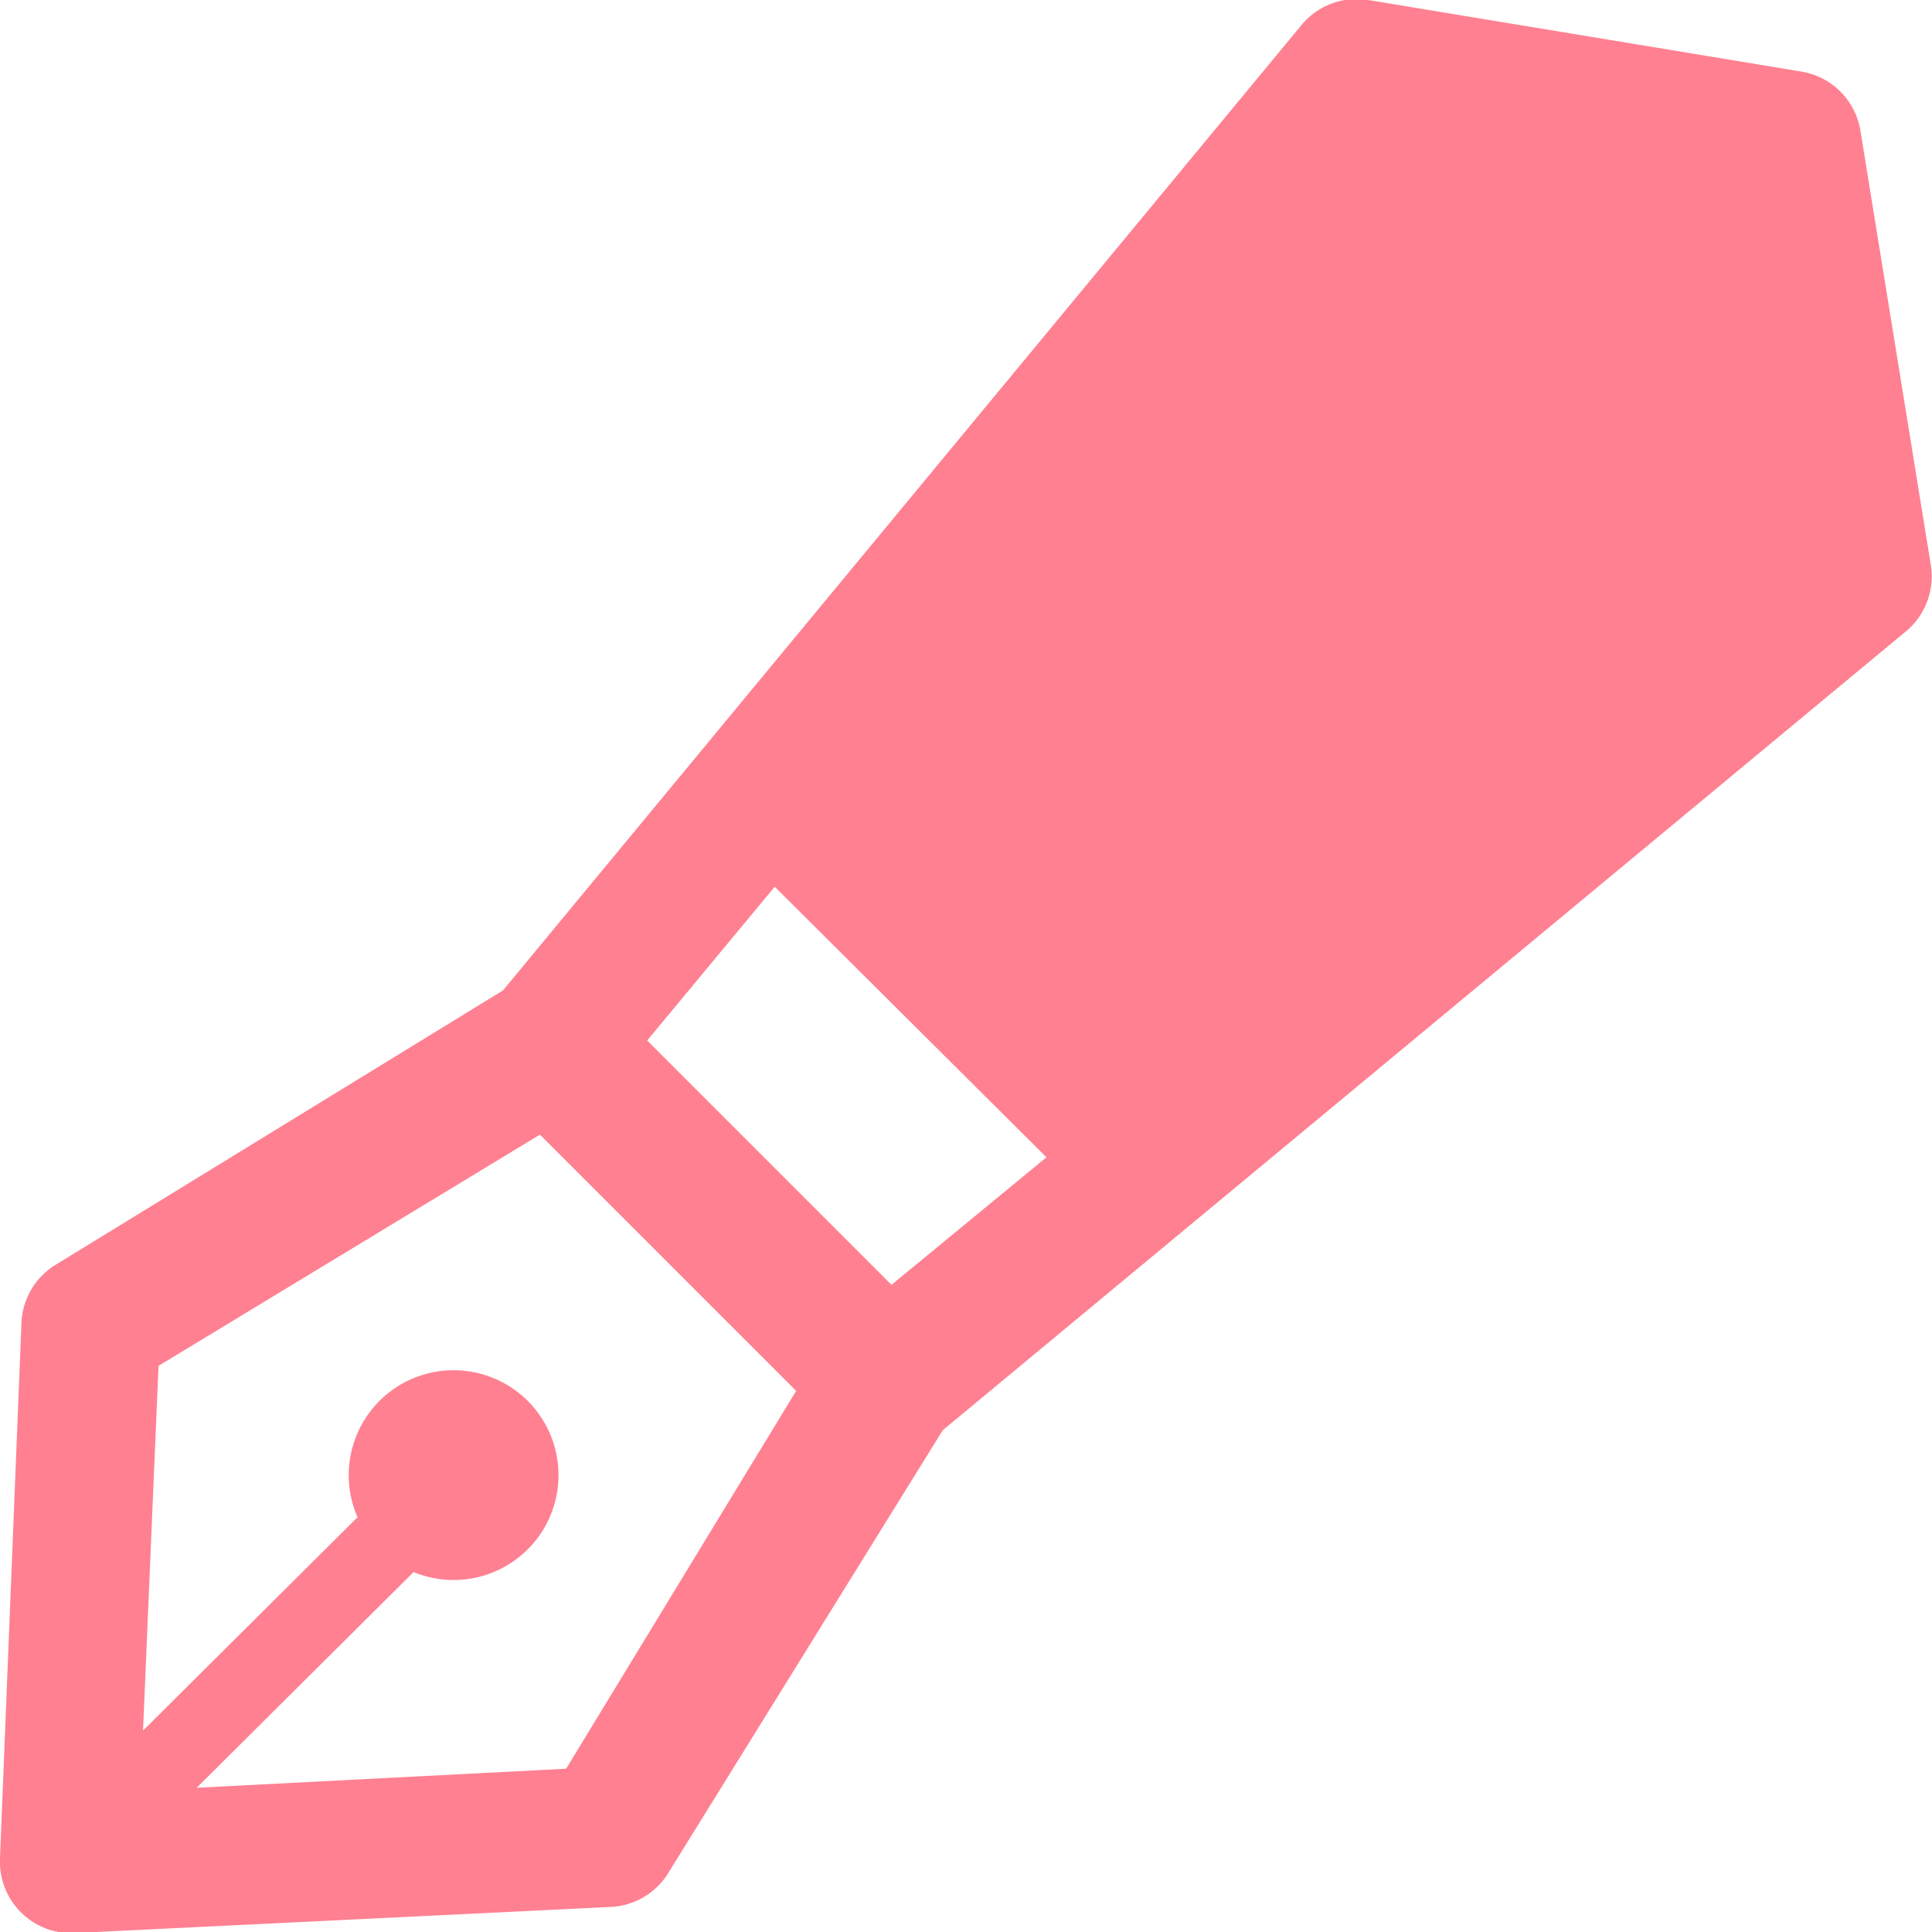 <svg xmlns="http://www.w3.org/2000/svg" viewBox="0 0 16.21 16.21"><defs><style>.cls-1{fill:#ff8091;}</style></defs><title>ico_column</title><g id="Layer_2" data-name="Layer 2"><g id="レイヤー_1" data-name="レイヤー 1"><path class="cls-1" d="M16.2,4.74l-.59-3.64a.6.6,0,0,0-.5-.5L11.48,0a.6.6,0,0,0-.56.21L4.22,8.31.47,10.61a.6.6,0,0,0-.29.49L0,15.59a.6.6,0,0,0,.6.63h0L5.12,16a.6.6,0,0,0,.49-.29L7.91,12,16,5.29A.6.6,0,0,0,16.2,4.74Zm-9.7,2.7L8.78,9.71l-1.3,1.07L5.43,8.73ZM4.75,14.84,1.65,15l1.82-1.81A.88.88,0,1,0,3,12.73l-1.8,1.79.13-3.06L4.53,9.52l2.15,2.15Z"/></g></g></svg>